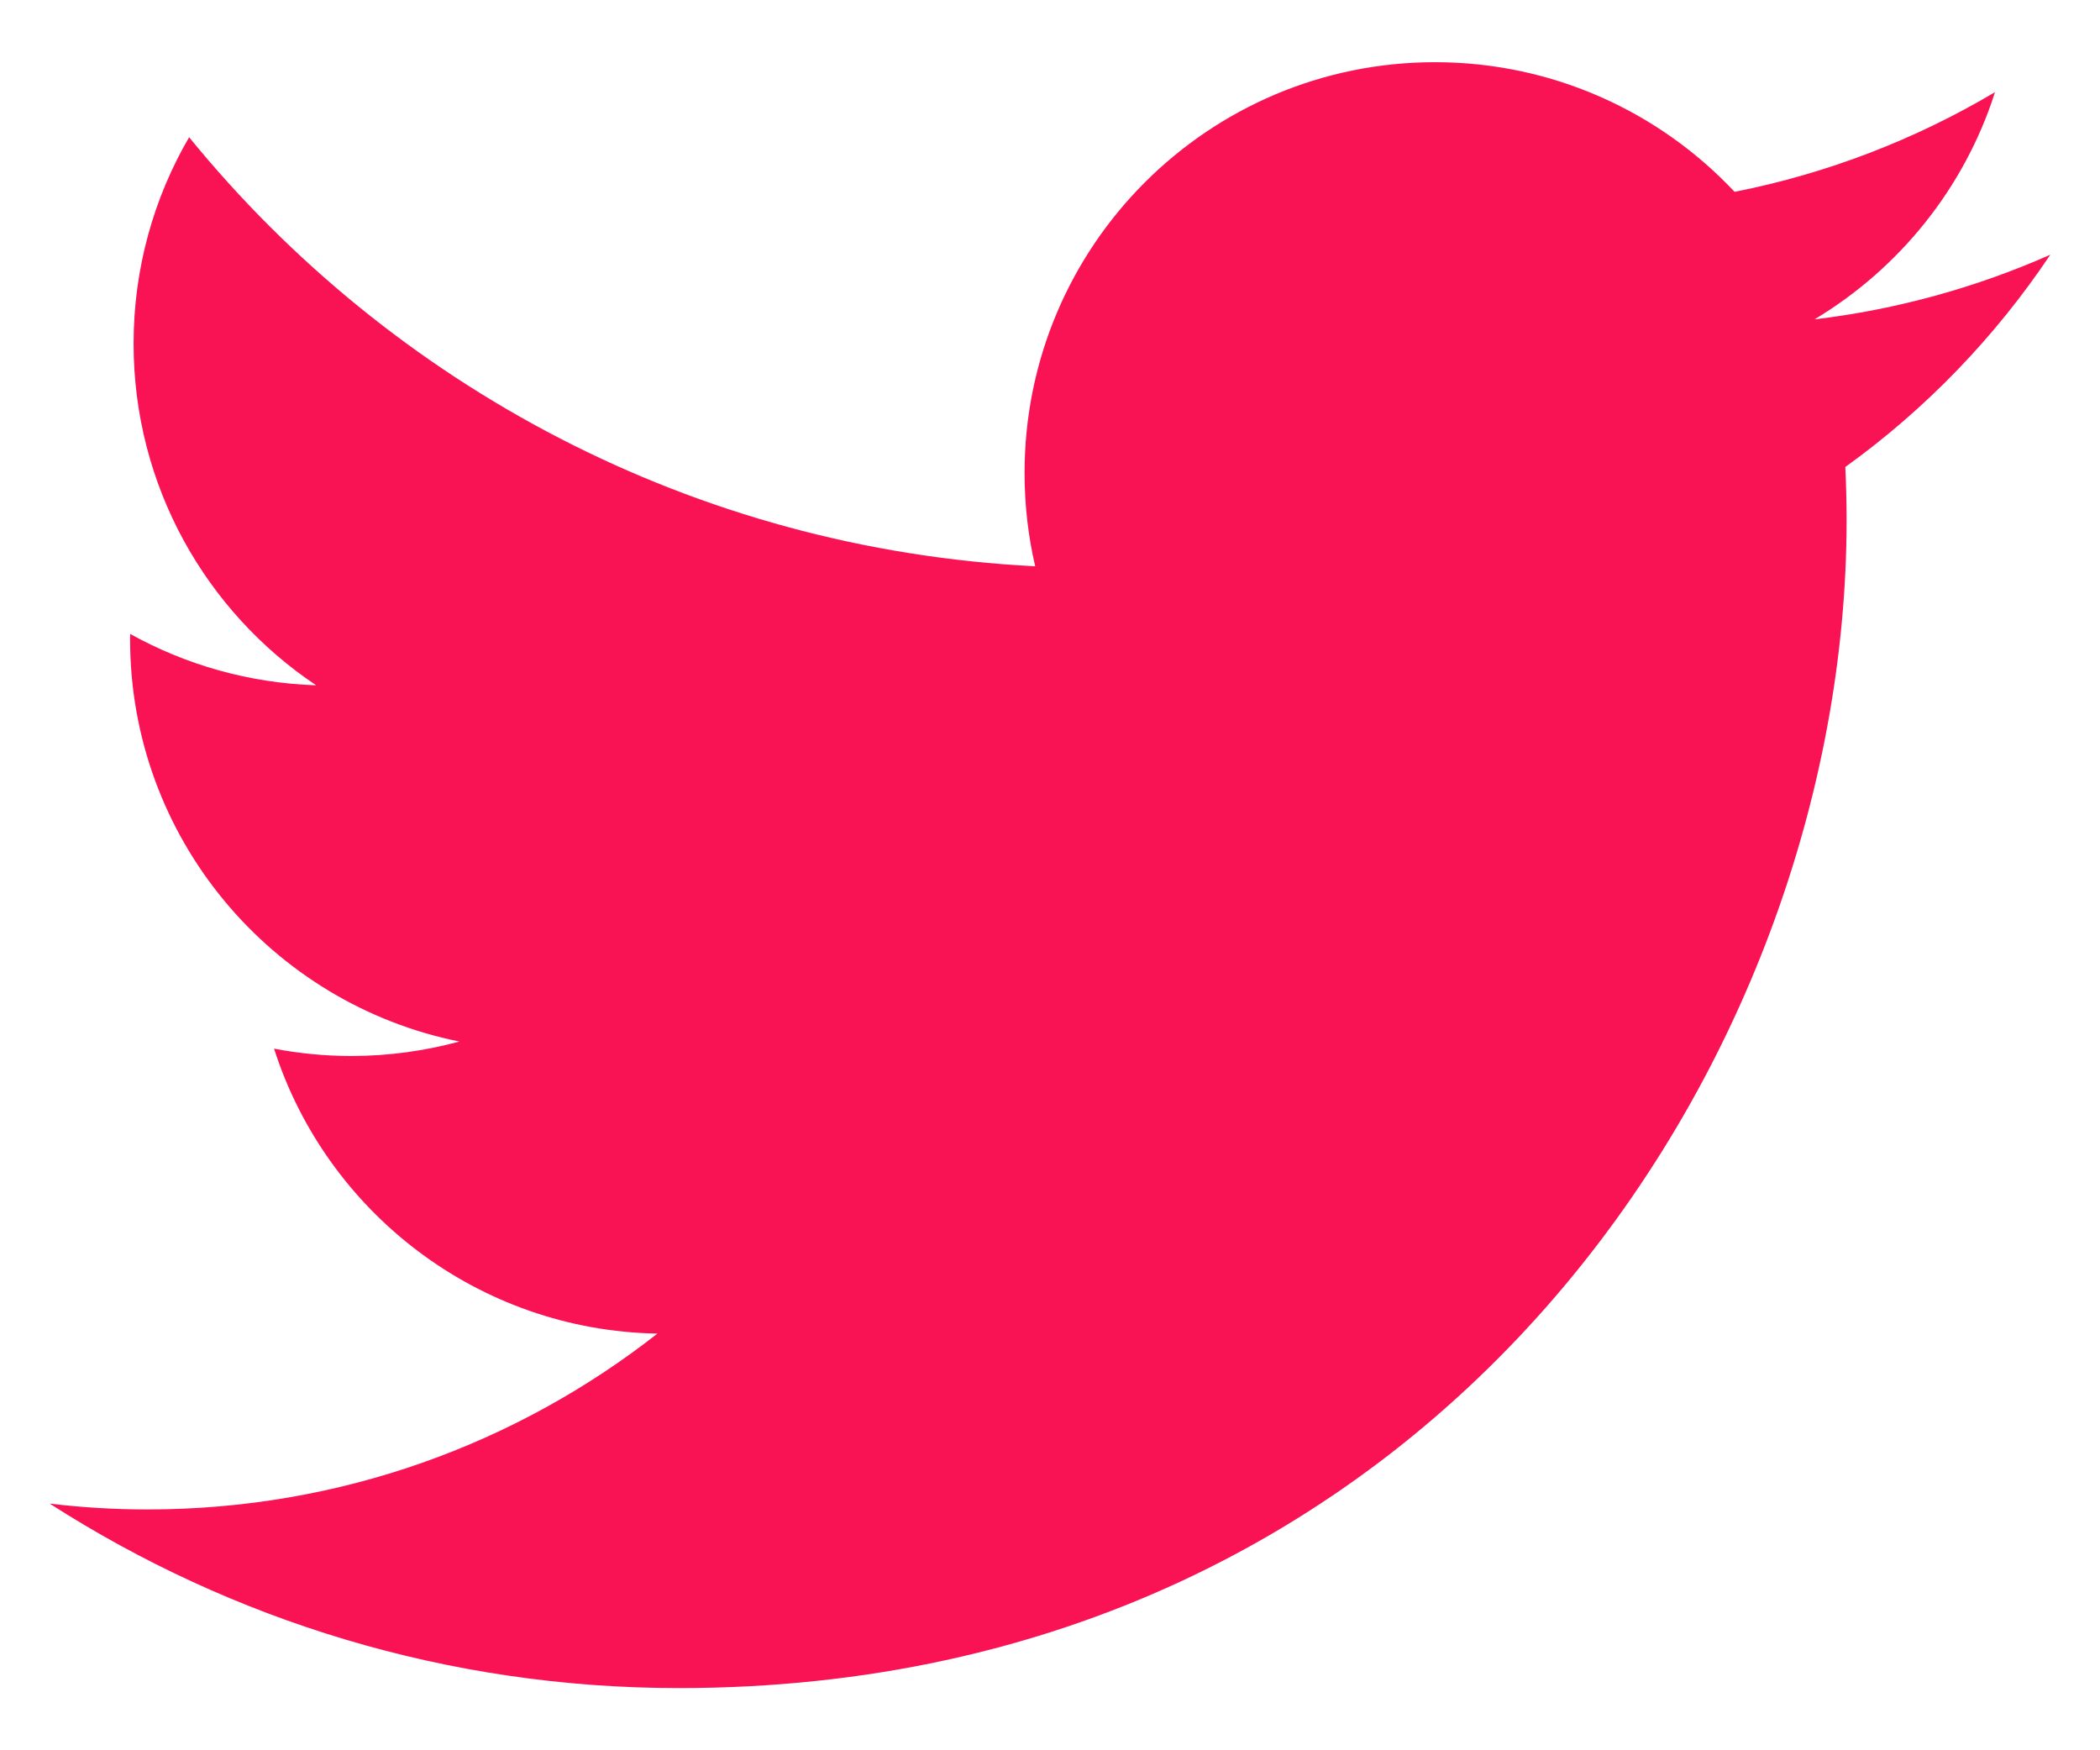 <?xml version="1.0" encoding="utf-8"?>
<!-- Generator: Adobe Illustrator 16.0.0, SVG Export Plug-In . SVG Version: 6.00 Build 0)  -->
<!DOCTYPE svg PUBLIC "-//W3C//DTD SVG 1.1//EN" "http://www.w3.org/Graphics/SVG/1.1/DTD/svg11.dtd">
<svg version="1.1" id="Calque_1" xmlns="http://www.w3.org/2000/svg" xmlns:xlink="http://www.w3.org/1999/xlink" x="0px" y="0px"
	 width="18px" height="15px" viewBox="0 0 18 15" enable-background="new 0 0 18 15" xml:space="preserve">
<path fill="#F91355" d="M17.574,2.183c-0.631,0.279-1.31,0.469-2.021,0.554C16.28,2.301,16.838,1.611,17.1,0.79
	c-0.68,0.403-1.432,0.696-2.232,0.854c-0.643-0.684-1.557-1.111-2.568-1.111c-1.943,0-3.518,1.575-3.518,3.519
	c0,0.275,0.031,0.544,0.091,0.801C5.948,4.706,3.356,3.305,1.621,1.176c-0.303,0.52-0.476,1.125-0.476,1.769
	c0,1.22,0.621,2.297,1.565,2.928c-0.578-0.019-1.12-0.177-1.594-0.44c0,0.014-0.001,0.029-0.001,0.044
	c0,1.705,1.213,3.126,2.823,3.449c-0.295,0.08-0.606,0.124-0.927,0.124c-0.227,0-0.446-0.022-0.662-0.063
	c0.447,1.398,1.747,2.415,3.286,2.442c-1.205,0.945-2.721,1.507-4.369,1.507c-0.285,0-0.564-0.017-0.84-0.05
	c1.557,0.999,3.406,1.581,5.393,1.581c6.47,0,10.009-5.36,10.009-10.01c0-0.152-0.004-0.304-0.011-0.455
	C16.506,3.507,17.103,2.887,17.574,2.183z"/>
</svg>
